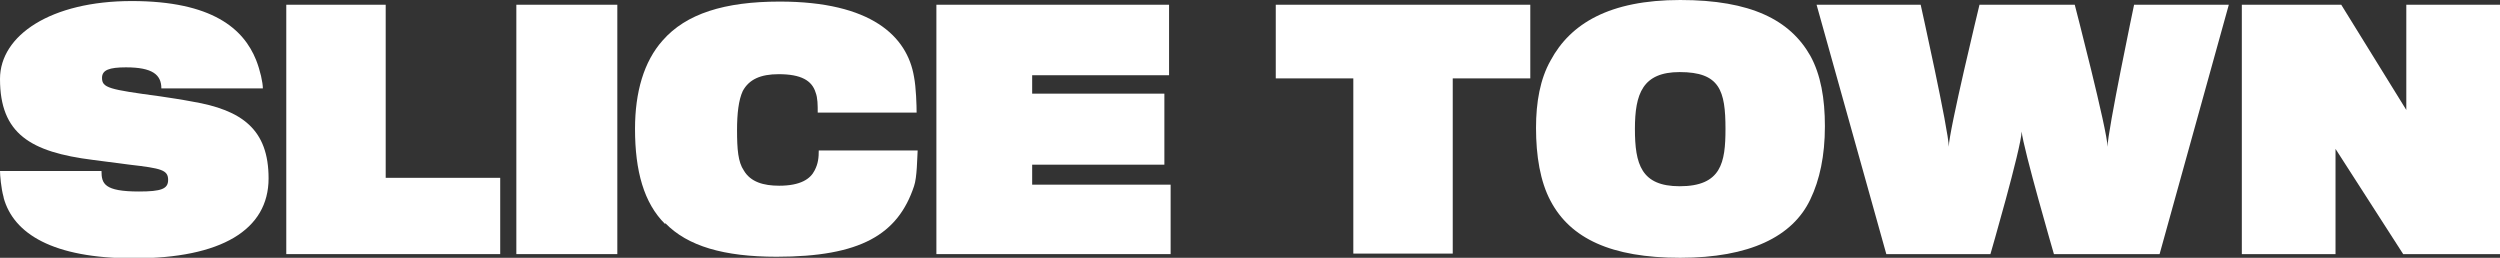 <svg xmlns="http://www.w3.org/2000/svg" fill="none" viewBox="0 0 834 86" height="86" width="834">
<rect x="0" y="0" width="834" height="86" fill="#333333" stroke="none"/>
<g clip-path="url(#clip0_562_95)">
<path fill="white" d="M1.215 65.817C0.347 62.833 0 58.27 0 57.041H33.86C33.86 61.253 34.728 63.886 46.362 63.886C53.829 63.886 56.086 63.008 56.086 60.025C56.086 56.69 53.829 56.164 43.237 54.935L31.082 53.355C10.071 50.723 0 44.58 0 26.327C0 11.759 17.017 0.351 43.931 0.351C70.846 0.351 81.264 9.653 85.432 20.009C86.821 23.519 87.689 27.555 87.689 29.486H53.829C53.829 24.923 50.877 22.466 42.021 22.466C36.465 22.466 34.034 23.343 34.034 25.976C34.034 29.311 36.291 29.837 53.308 32.119C56.781 32.645 60.427 33.172 64.074 33.874C80.743 36.682 89.599 43.176 89.599 59.498C89.599 76.698 73.798 86.176 44.626 86.176C17.538 86.176 4.515 77.927 1.215 65.992V65.817Z"></path>
<path fill="white" d="M95.503 1.58H128.668V59.322H166.87V84.771H95.503V1.58Z"></path>
<path fill="white" d="M172.252 1.58H205.939V84.771H172.252V1.58Z"></path>
<path fill="white" d="M221.914 74.767C214.794 67.747 211.843 57.041 211.843 43C211.843 30.714 214.794 20.535 221.046 13.514C228.859 4.563 241.709 0.527 260.115 0.527C290.676 0.527 302.657 12.11 304.914 25.625C305.609 29.135 305.783 35.278 305.783 37.559H272.791C272.791 35.102 272.791 32.645 272.096 30.89C270.881 26.853 267.234 24.747 259.768 24.747C253.69 24.747 249.87 26.502 247.786 30.363C246.397 33.347 245.876 37.91 245.876 43.351C245.876 49.845 246.224 54.057 248.134 56.865C250.391 60.727 254.732 61.955 259.941 61.955C267.061 61.955 270.36 59.673 271.749 56.865C272.964 54.584 273.138 52.478 273.138 50.196H306.13C305.956 52.653 305.956 59.147 304.914 62.131C299.531 78.278 287.029 85.649 259.073 85.649C241.535 85.649 229.38 82.139 221.914 74.416V74.767Z"></path>
<path fill="white" d="M312.381 1.58H389.999V25.098H344.331V31.241H388.436V54.935H344.331V61.604H390.52V84.771H312.381V1.58Z"></path>
<path fill="white" d="M451.468 26.151H425.595V1.58H510.506V26.151H484.634V84.596H451.468V26.151Z"></path>
<path fill="white" d="M517.278 67.045C513.805 60.551 512.416 51.951 512.416 42.649C512.416 34.049 513.805 26.326 517.278 20.184C523.876 7.898 536.899 0 560.515 0C584.13 0 597.153 6.669 603.925 18.604C607.398 24.922 608.787 32.82 608.787 42.122C608.787 51.951 607.051 60.025 603.925 66.518C598.021 78.98 583.609 86 560.515 86C537.42 86 523.876 79.506 517.278 67.045ZM575.622 43C575.622 30.188 573.711 24.045 560.341 24.045C548.013 24.045 545.408 31.241 545.408 43C545.408 54.759 547.492 62.131 560.341 62.131C574.232 62.131 575.622 54.233 575.622 43Z"></path>
<path fill="white" d="M606.009 1.58H640.737C640.737 1.58 650.114 43.702 650.114 48.967C650.114 43.877 660.359 1.58 660.359 1.58H692.135C692.135 1.58 703.074 43.702 703.074 48.967C703.074 43.877 711.93 1.58 711.93 1.58H743.533L720.439 84.771H685.189C685.189 84.771 674.944 49.494 674.424 43.877C674.25 49.494 664.005 84.771 664.005 84.771H629.277L606.009 1.58Z"></path>
<path fill="white" d="M748.047 1.58H781.039L802.744 36.682V1.58H834V84.771H801.703L779.129 49.669V84.771H747.874V1.58H748.047Z"></path>
</g>
<defs>
<clipPath id="clip0_562_95">
<rect fill="white" height="86" width="834"></rect>
</clipPath>
</defs>
</svg>

